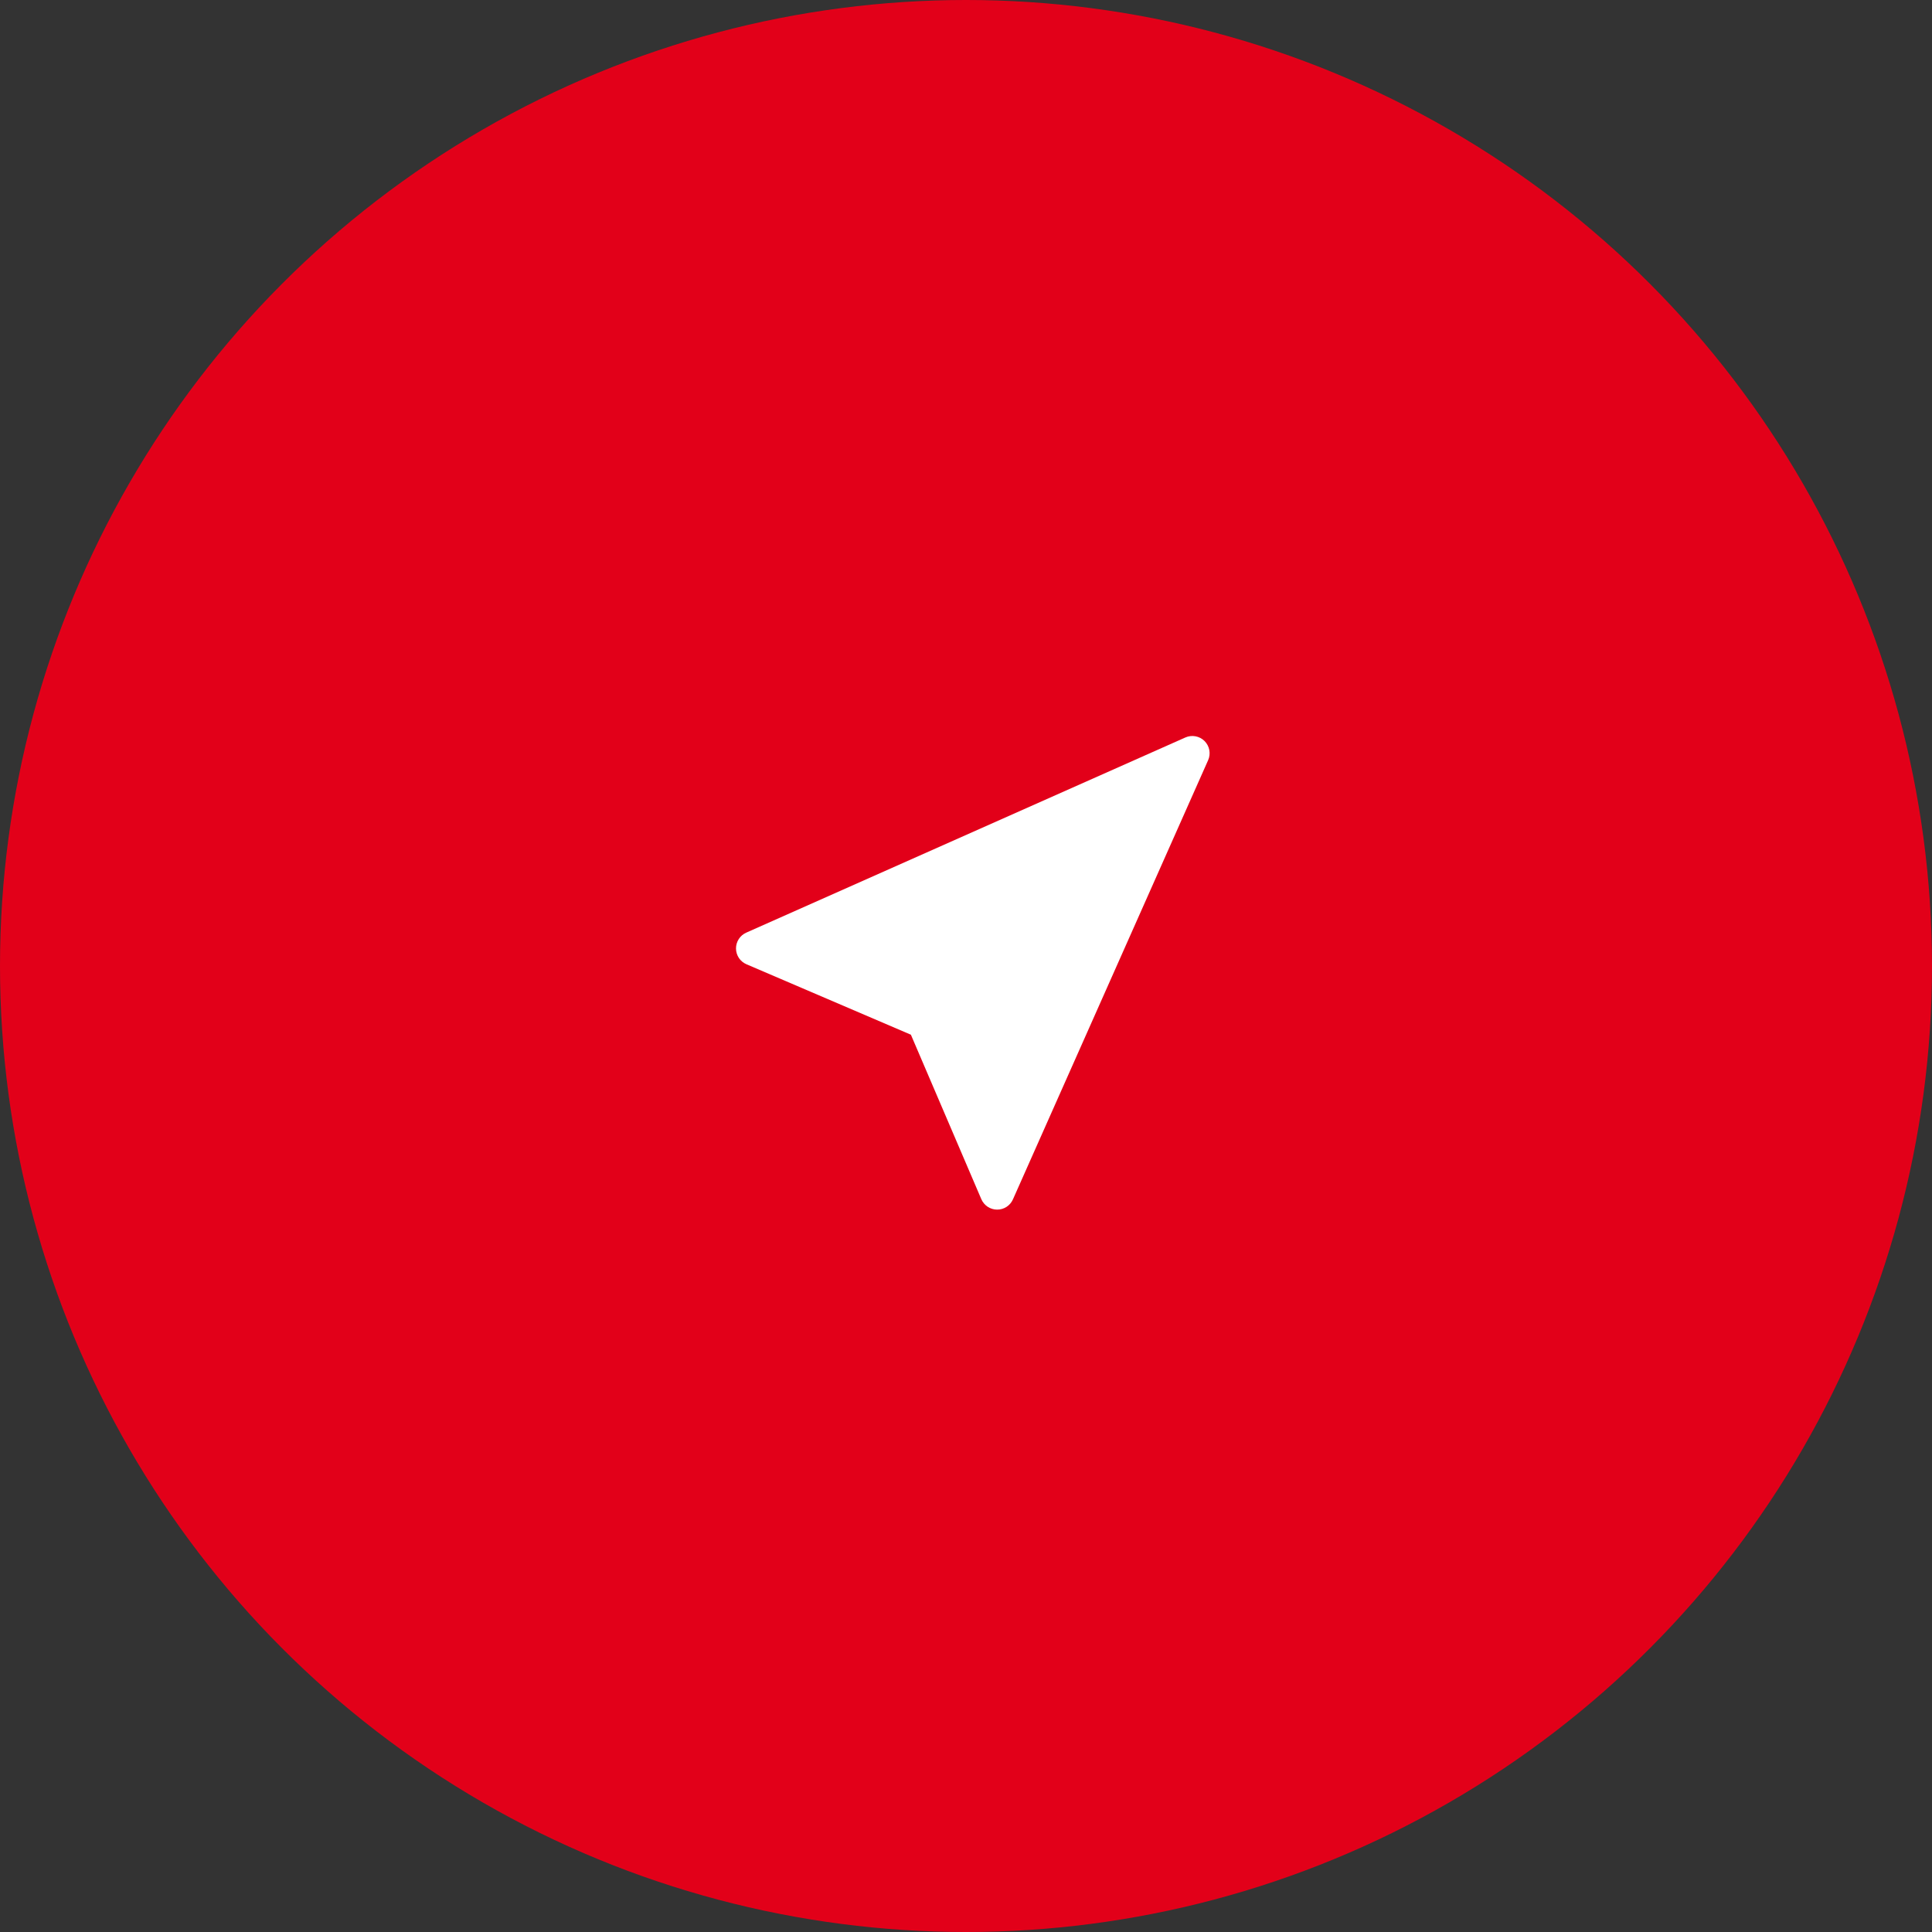 <svg width="105" height="105" viewBox="0 0 105 105" fill="none" xmlns="http://www.w3.org/2000/svg">
<rect x="0" y="0" width="105" height="105" fill="#333333" stroke="none"/>
<circle cx="52.5" cy="52.5" r="52.5" fill="#E20019"/>
<path d="M65.465 40.274C65.599 40.408 65.689 40.58 65.724 40.766C65.758 40.952 65.736 41.145 65.658 41.318L55.051 65.183C54.977 65.35 54.856 65.492 54.703 65.591C54.549 65.69 54.37 65.742 54.188 65.74C54.005 65.739 53.827 65.684 53.675 65.583C53.523 65.481 53.404 65.338 53.332 65.17L49.505 56.234L40.567 52.405C40.4 52.333 40.257 52.214 40.156 52.062C40.056 51.91 40.001 51.732 40 51.55C39.999 51.368 40.051 51.189 40.15 51.036C40.248 50.883 40.389 50.762 40.556 50.688L64.421 40.081C64.594 40.004 64.786 39.981 64.972 40.016C65.158 40.05 65.331 40.14 65.465 40.274Z" fill="white"/>
</svg>
